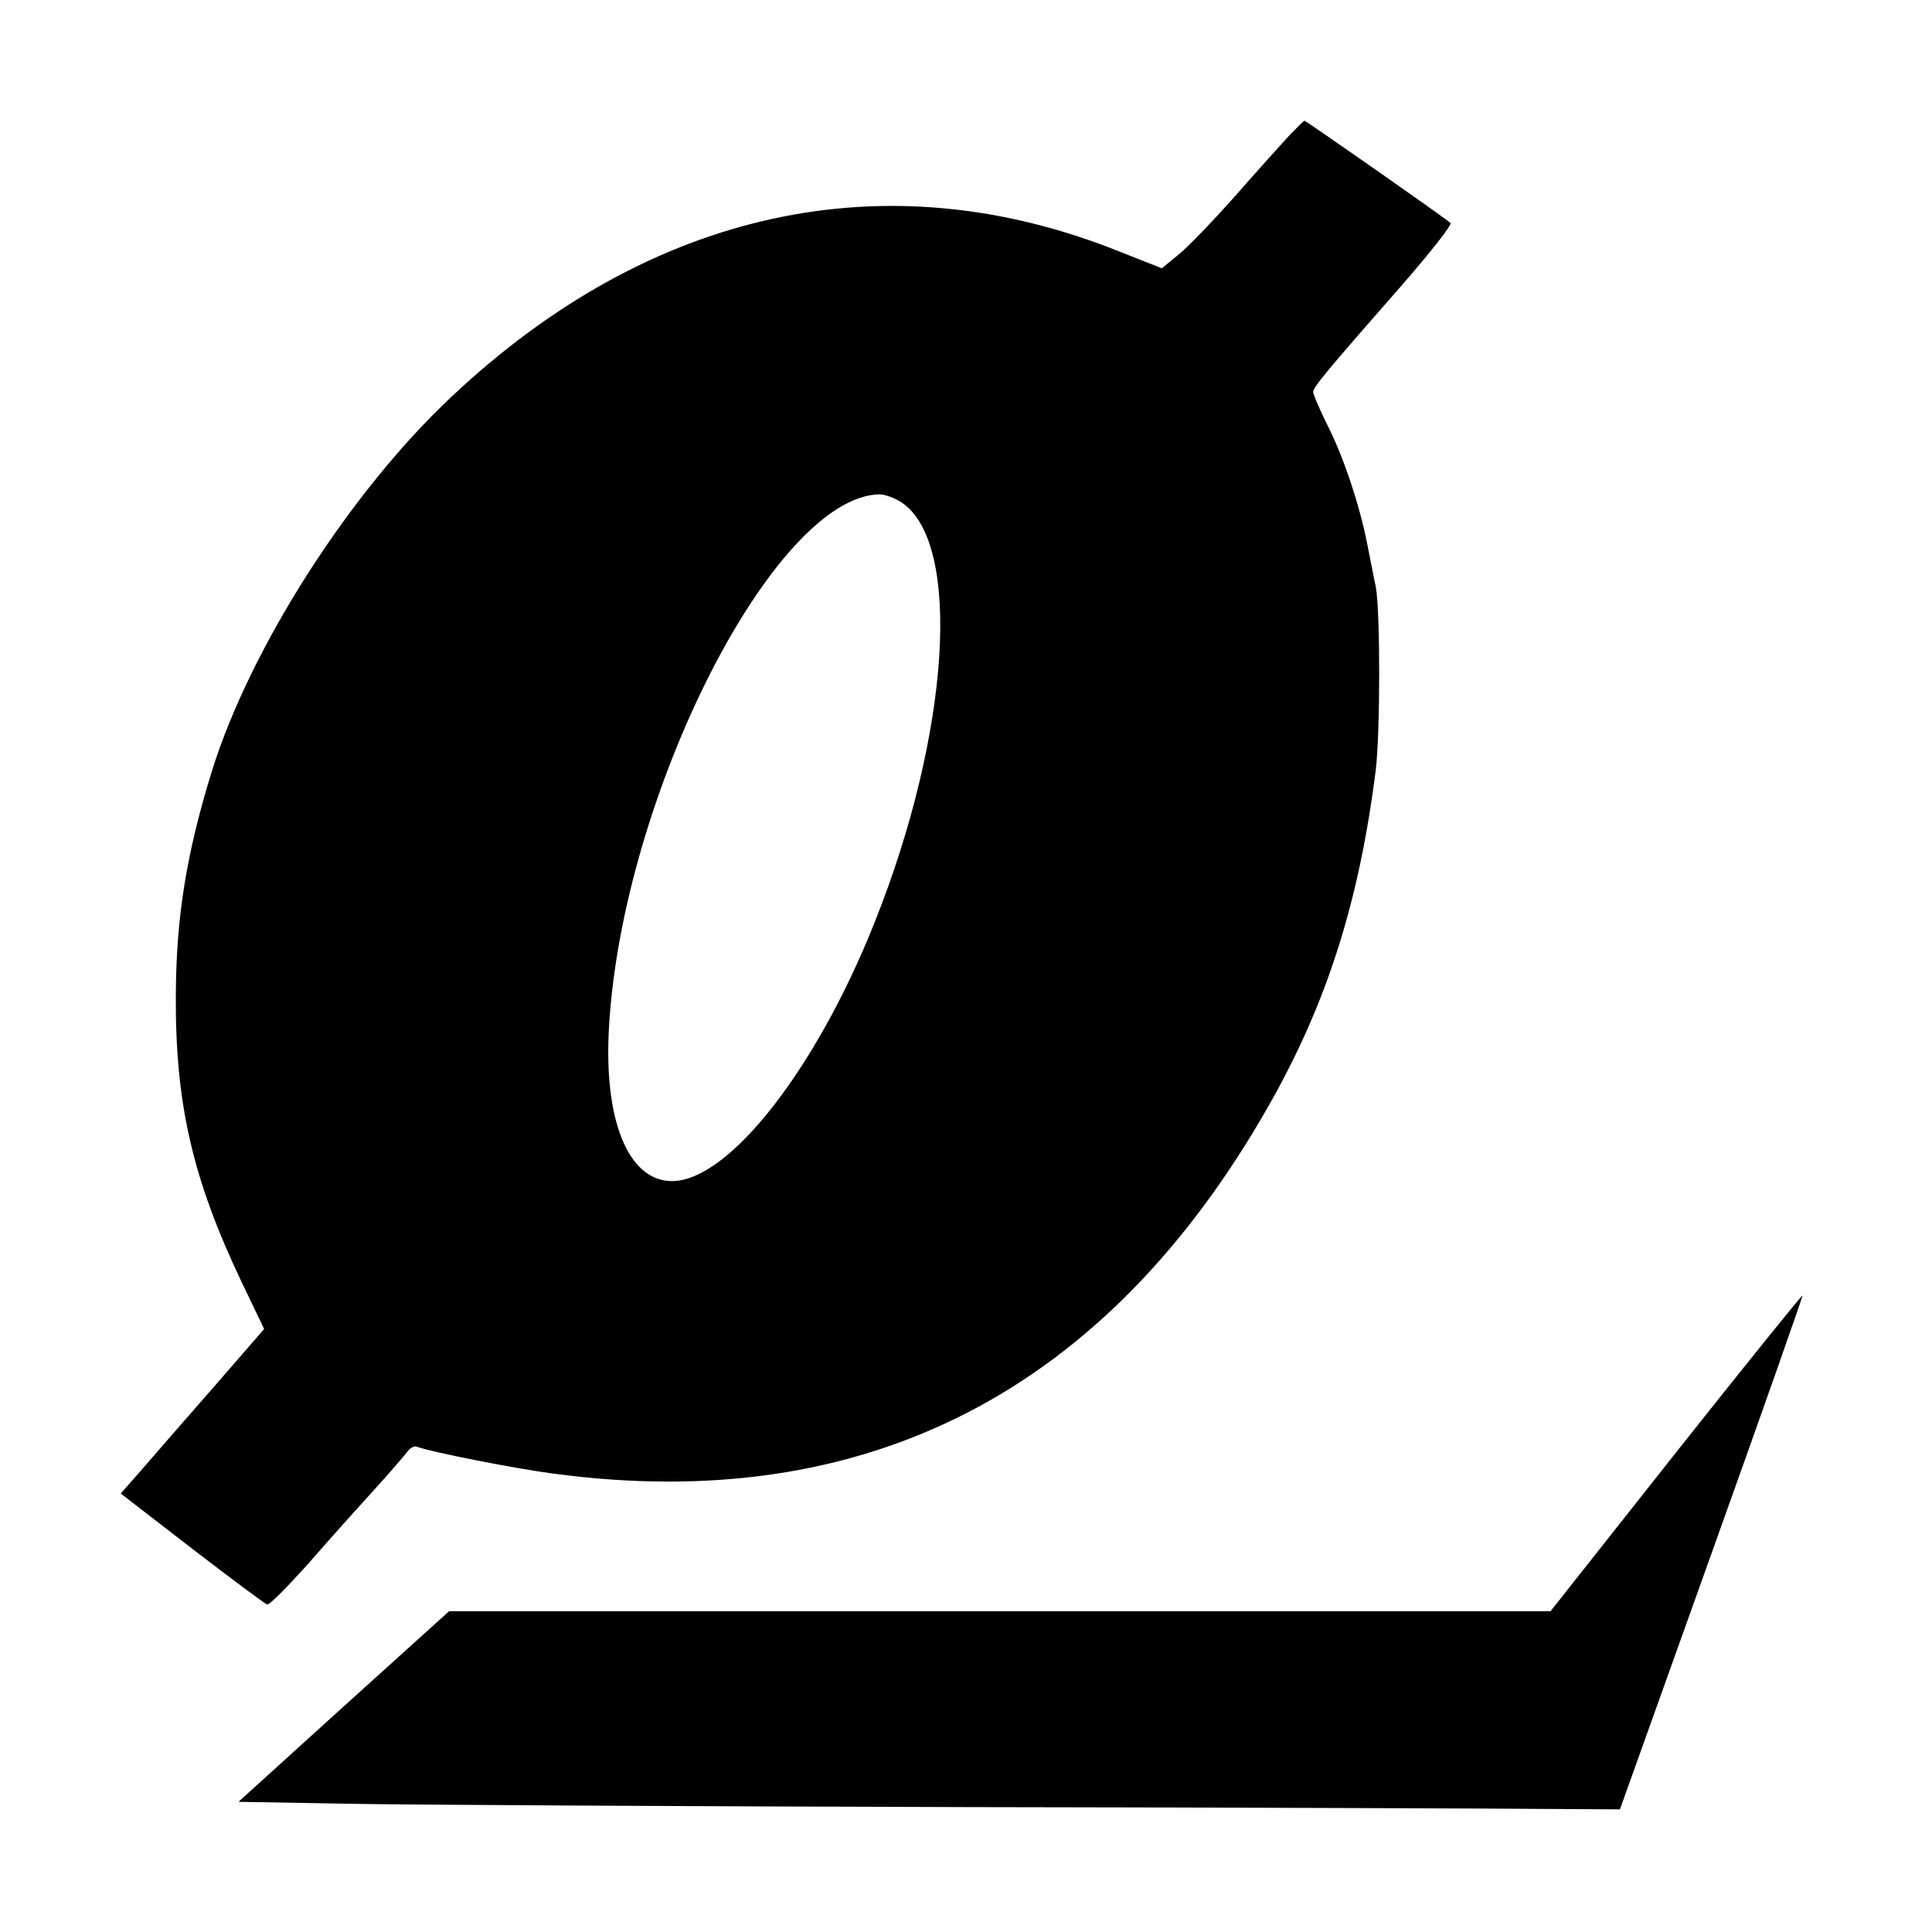 <?xml version="1.0" standalone="no"?>
<!DOCTYPE svg PUBLIC "-//W3C//DTD SVG 20010904//EN"
 "http://www.w3.org/TR/2001/REC-SVG-20010904/DTD/svg10.dtd">
<svg version="1.0" xmlns="http://www.w3.org/2000/svg"
 width="512pt" height="512pt" viewBox="0 0 512 512"
 preserveAspectRatio="xMidYMid meet">
<g transform="translate(0,512) scale(0.1,-0.1)"
fill="#000000" stroke="none">
<path d="M3414 4758 c-22 -24 -86 -95 -142 -159 -57 -64 -123 -133 -148 -153
l-45 -37 -114 45 c-617 247 -1241 111 -1768 -385 -270 -253 -534 -666 -636
-994 -67 -218 -94 -385 -95 -590 -2 -289 44 -489 175 -764 l59 -123 -132 -152
c-73 -83 -158 -181 -190 -218 l-58 -66 189 -146 c104 -80 194 -147 199 -148 6
-2 54 47 108 107 53 61 131 148 173 194 42 46 82 93 90 103 7 11 19 17 26 14
37 -14 255 -57 360 -71 830 -112 1468 217 1899 978 153 270 238 538 282 887
12 103 12 420 0 485 -4 17 -13 66 -22 110 -20 104 -64 237 -109 324 -19 39
-35 76 -35 82 0 13 35 55 234 282 76 87 135 162 130 166 -15 14 -383 271 -387
271 -2 0 -21 -19 -43 -42z m-1024 -970 c160 -108 128 -611 -72 -1112 -155
-390 -387 -686 -537 -686 -116 0 -182 161 -167 410 36 614 438 1405 717 1410
14 0 41 -10 59 -22z"/>
<path d="M4441 1270 l-332 -420 -1459 0 -1460 0 -279 -252 -279 -253 281 -5
c155 -3 899 -7 1652 -9 754 -1 1451 -4 1549 -5 l179 -1 243 679 c134 374 242
681 241 683 -2 1 -153 -186 -336 -417z"/>
</g>
</svg>
